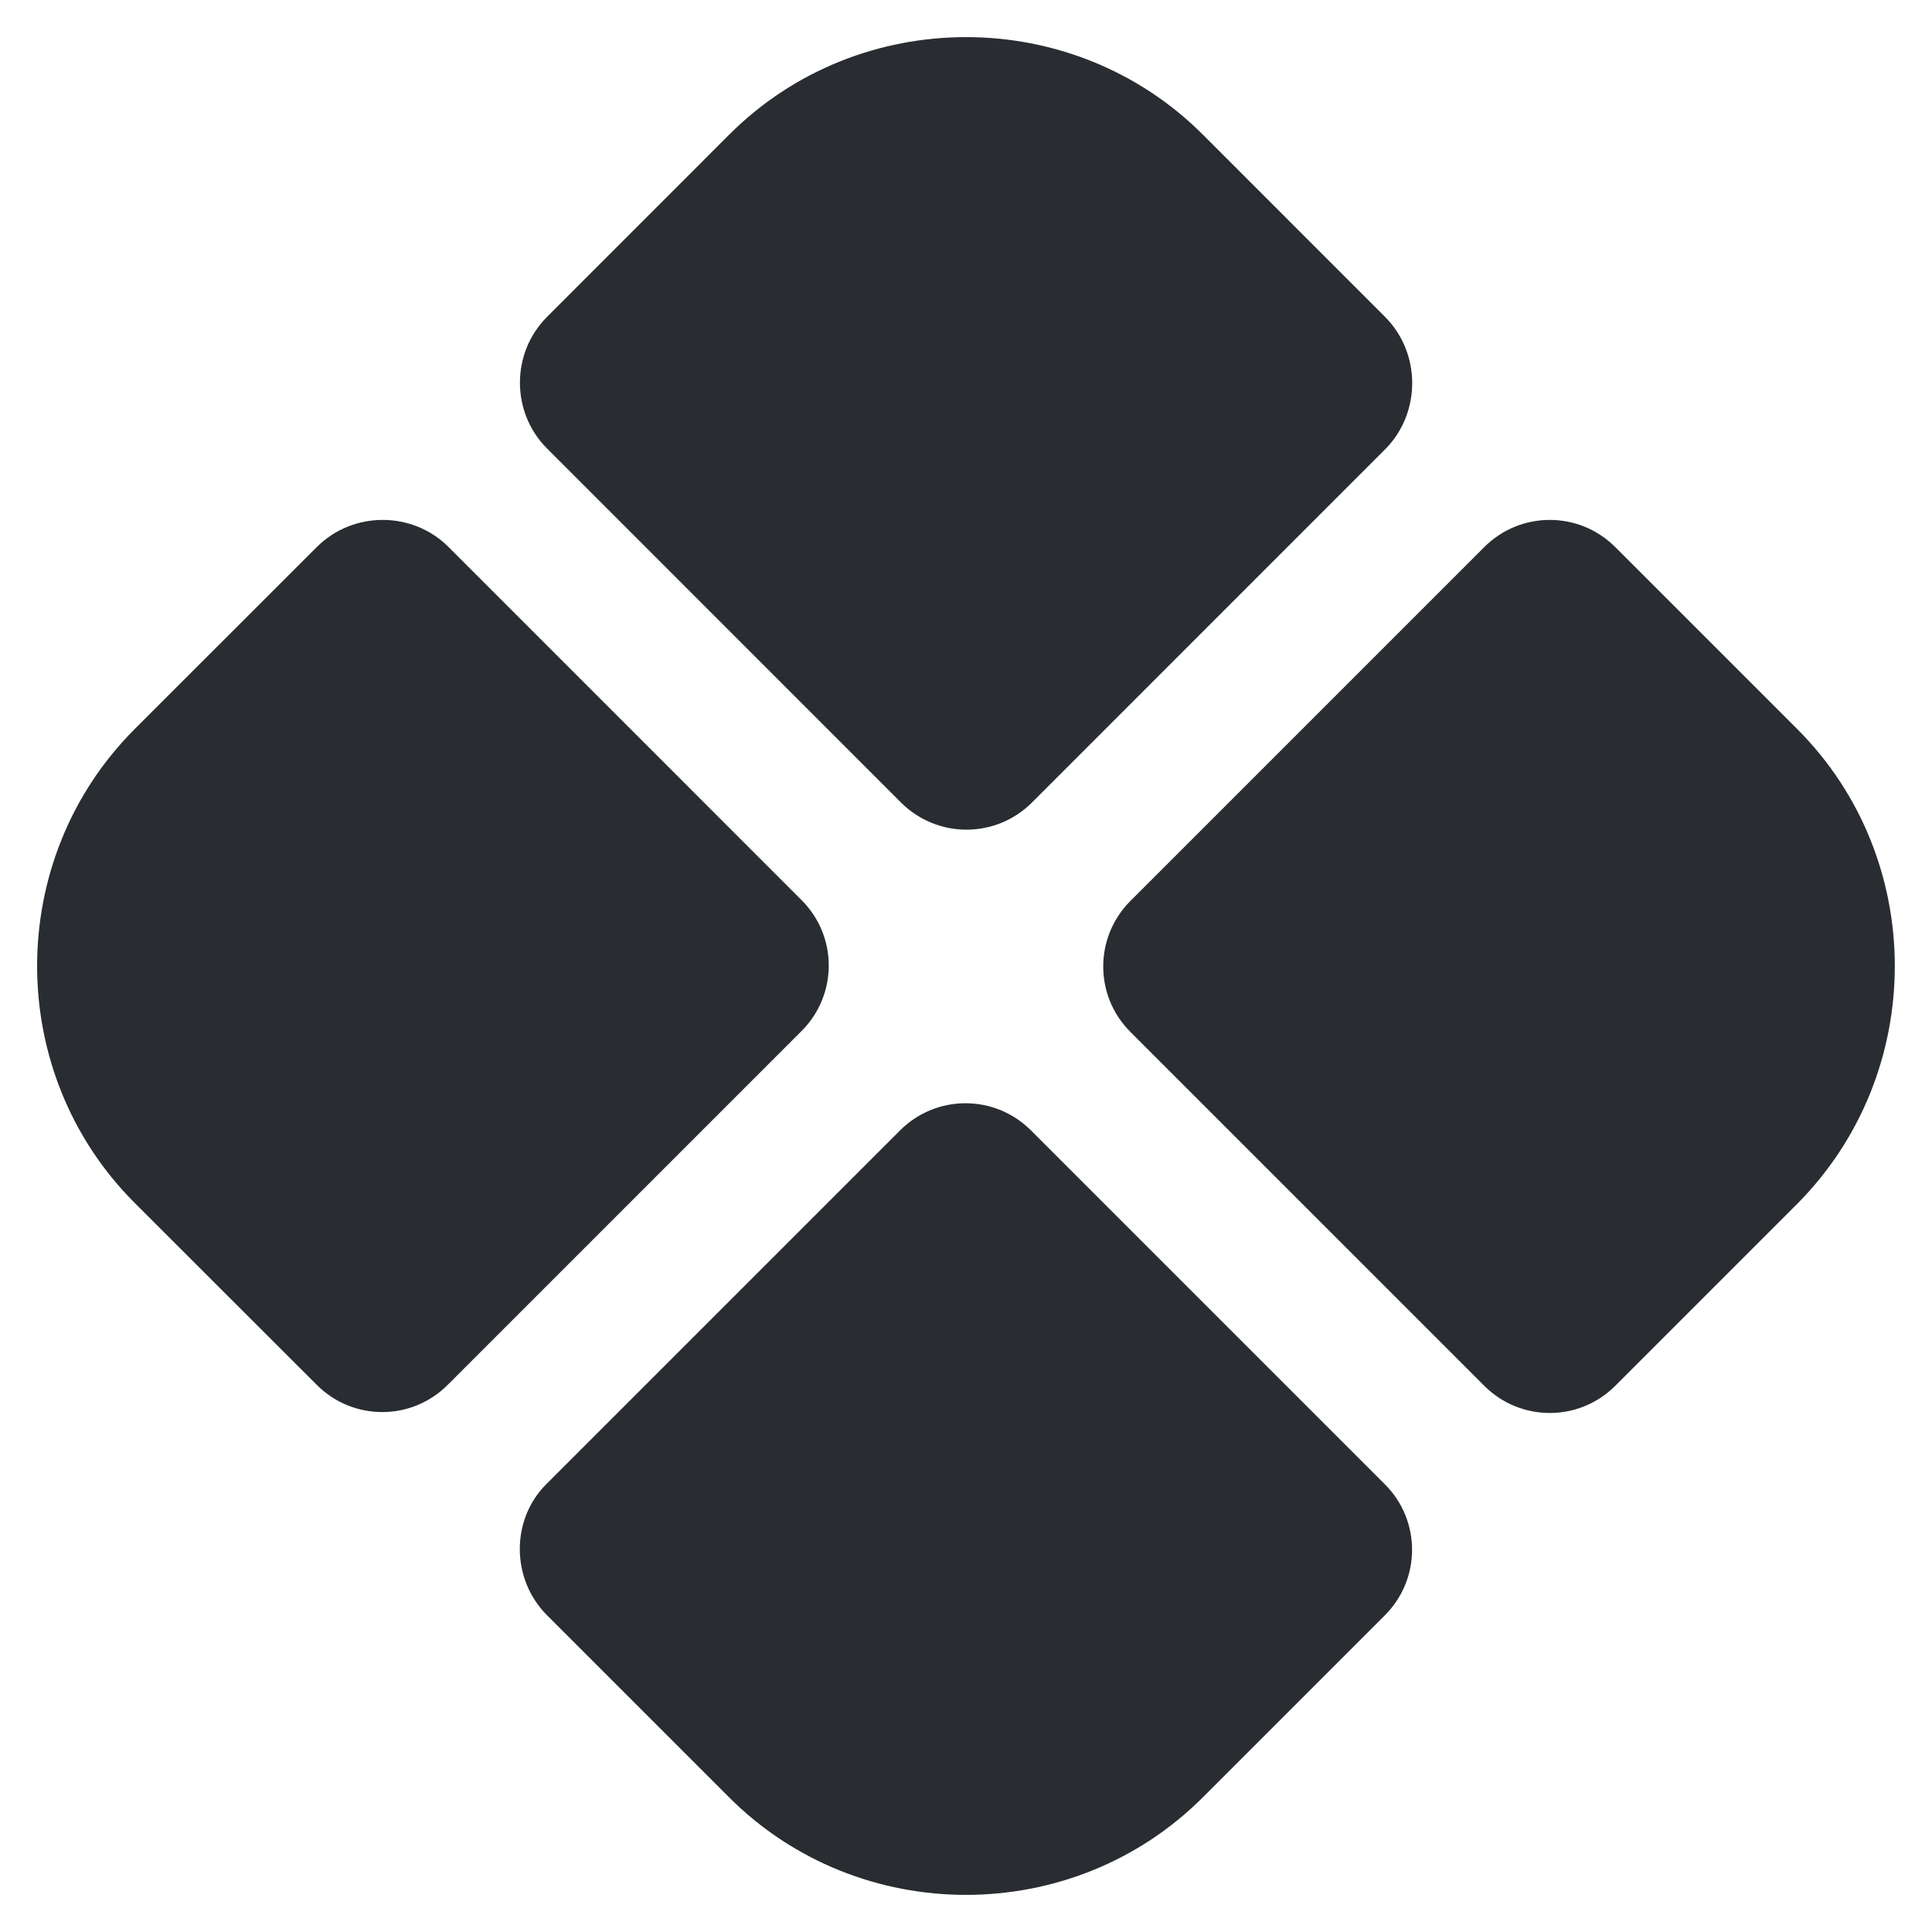 <svg width="26" height="26" viewBox="0 0 26 26" fill="none" xmlns="http://www.w3.org/2000/svg">
<path d="M18.638 4.263L16.188 1.812C14.438 0.062 11.563 0.062 9.813 1.812L7.363 4.263C6.875 4.75 6.875 5.55 7.363 6.037L12.125 10.8C12.613 11.287 13.4 11.287 13.888 10.8L18.65 6.037C19.125 5.55 19.125 4.75 18.638 4.263Z" fill="#292D32"/>
<path d="M4.263 7.362L1.812 9.812C0.062 11.562 0.062 14.438 1.812 16.188L4.263 18.637C4.75 19.125 5.537 19.125 6.025 18.637L10.787 13.875C11.275 13.387 11.275 12.6 10.787 12.113L6.037 7.362C5.55 6.875 4.75 6.875 4.263 7.362Z" fill="#292D32"/>
<path d="M24.187 9.812L21.737 7.362C21.25 6.875 20.462 6.875 19.975 7.362L15.212 12.125C14.725 12.613 14.725 13.4 15.212 13.887L19.975 18.65C20.462 19.137 21.25 19.137 21.737 18.65L24.187 16.2C25.937 14.438 25.937 11.562 24.187 9.812Z" fill="#292D32"/>
<path d="M7.362 21.738L9.812 24.188C11.562 25.938 14.437 25.938 16.187 24.188L18.637 21.738C19.125 21.25 19.125 20.462 18.637 19.975L13.875 15.213C13.387 14.725 12.6 14.725 12.112 15.213L7.35 19.975C6.875 20.45 6.875 21.25 7.362 21.738Z" fill="#292D32"/>
</svg>
